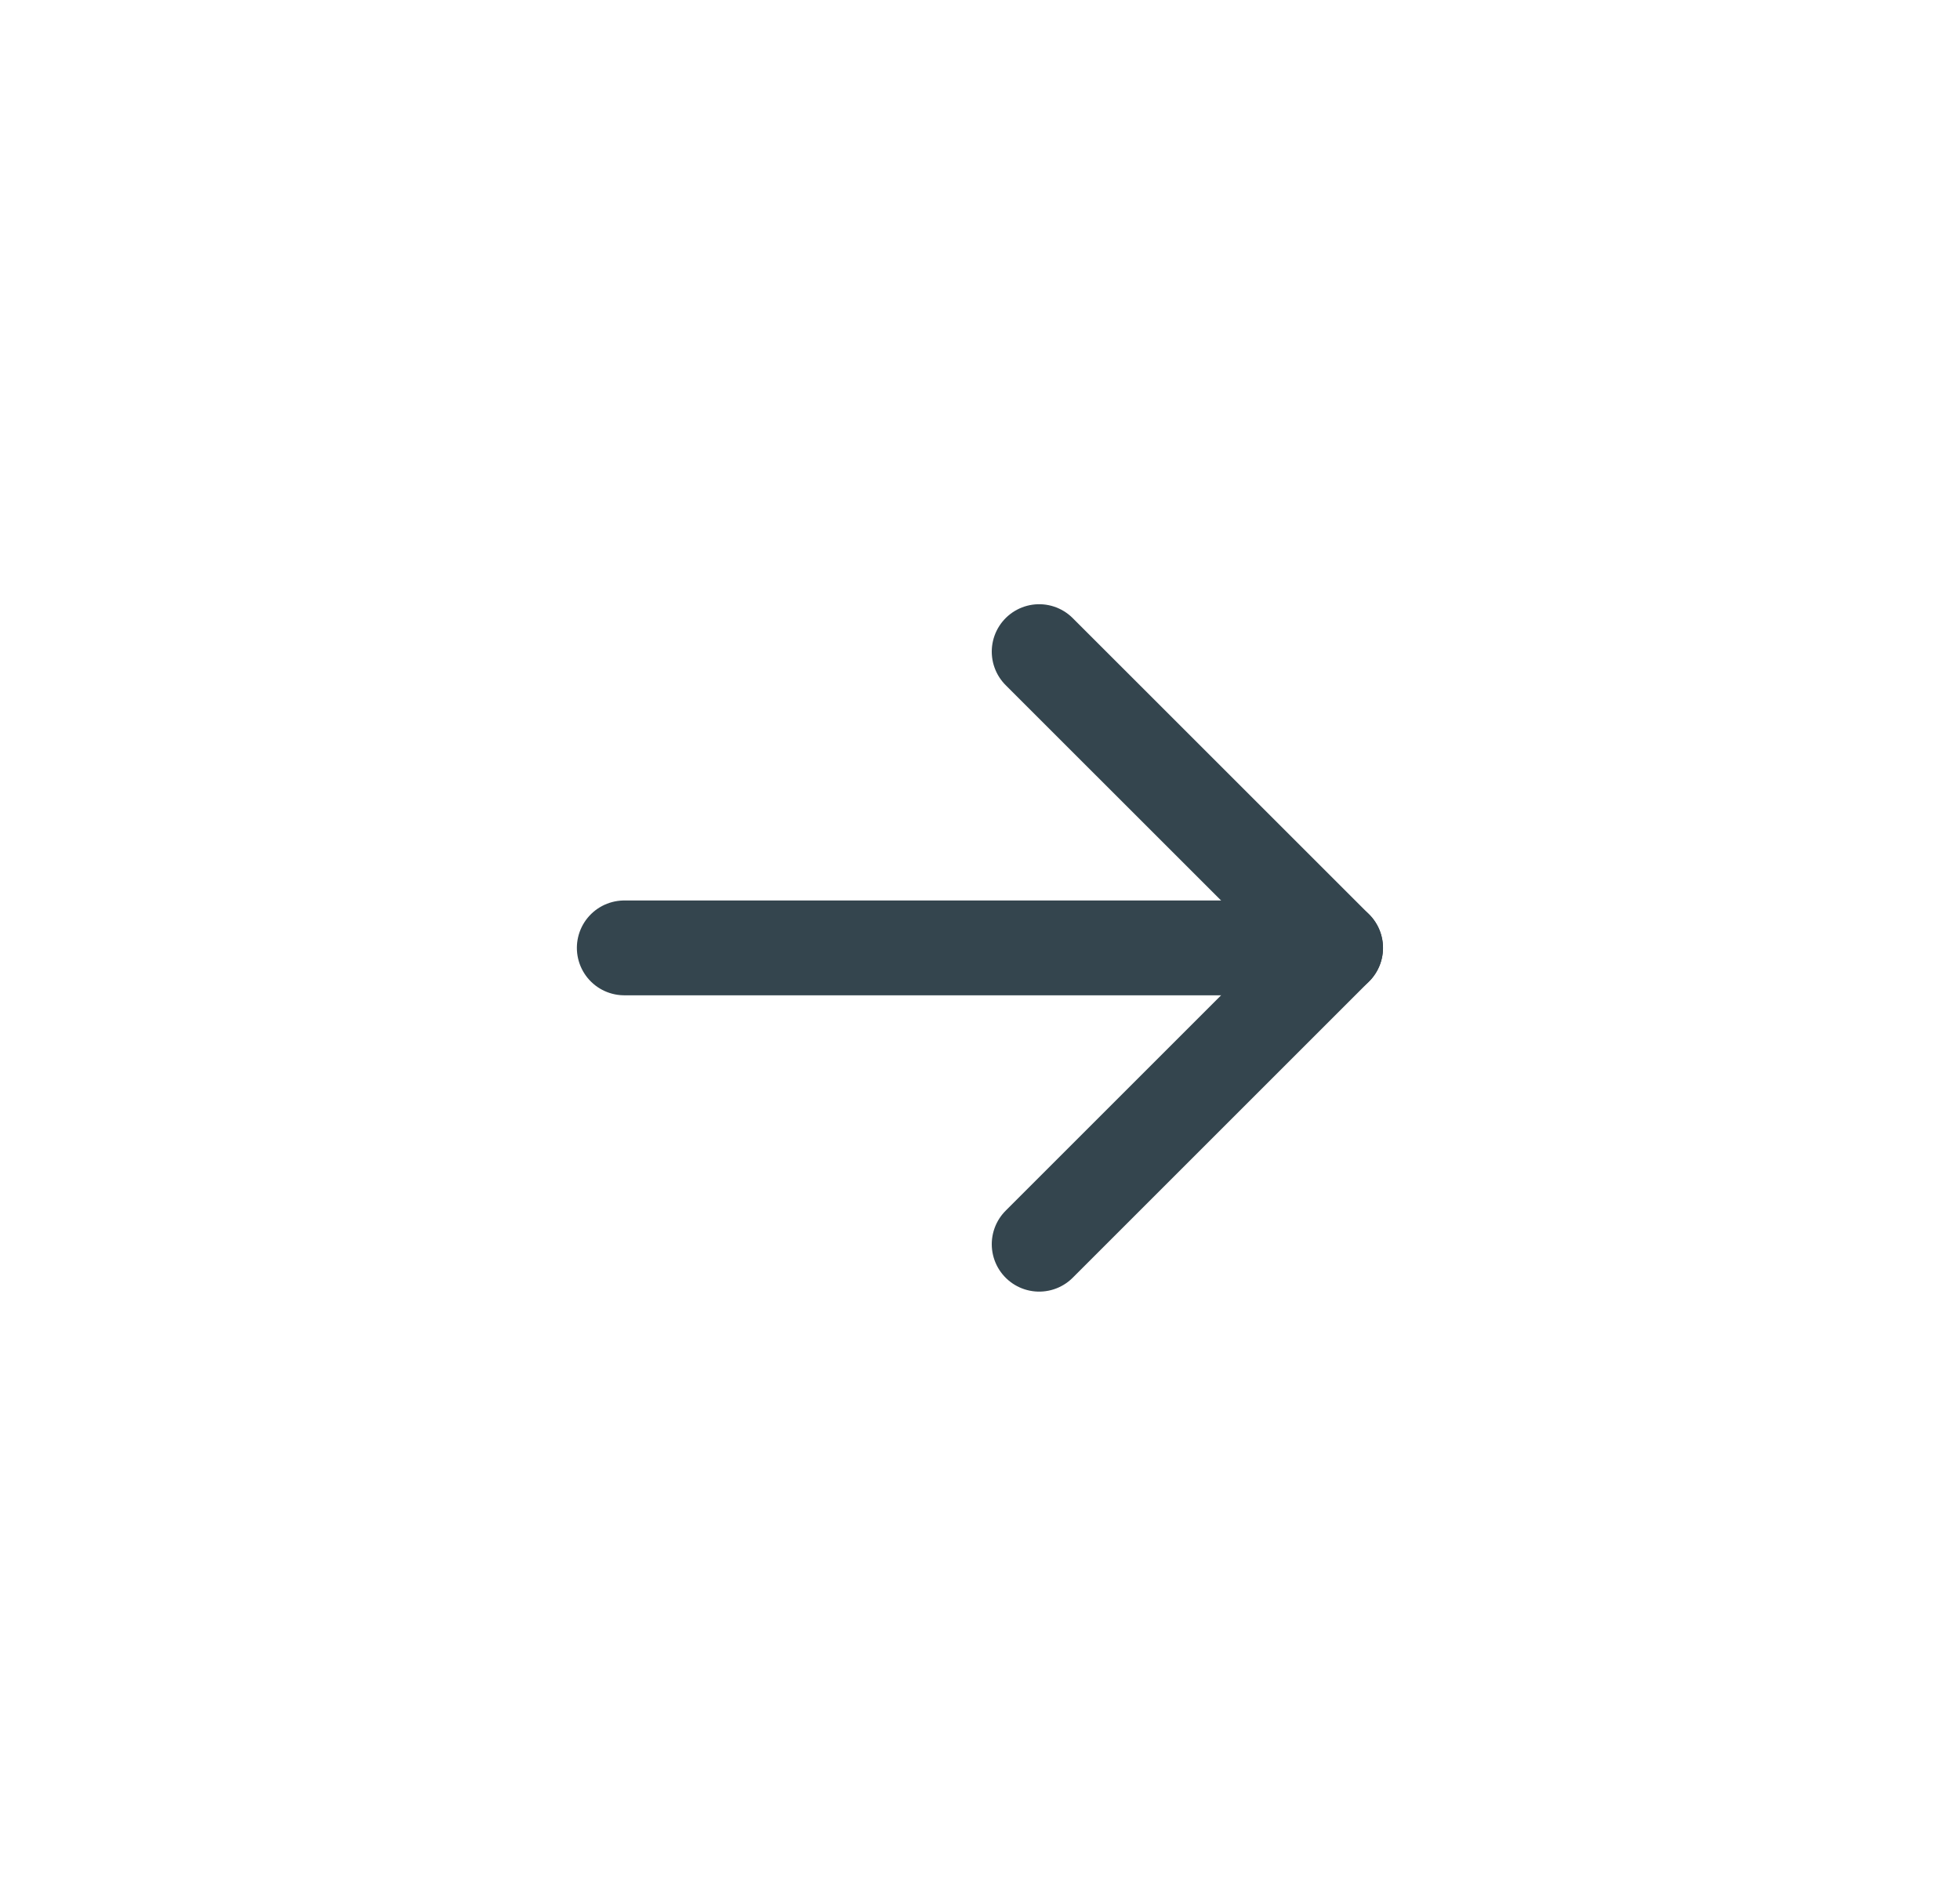<svg width="31" height="30" viewBox="0 0 31 30" fill="none" xmlns="http://www.w3.org/2000/svg">
<g id="Icons/24px/Circle-Right/Blueberry/Money">
<path id="Vector" d="M21.124 14.996H9.874" stroke="#34454E" stroke-width="1.5" stroke-linecap="round" stroke-linejoin="round"/>
<path id="Vector_2" d="M16.436 19.684L21.124 14.996L16.436 10.309" stroke="#34454E" stroke-width="1.5" stroke-linecap="round" stroke-linejoin="round"/>
</g>
</svg>
